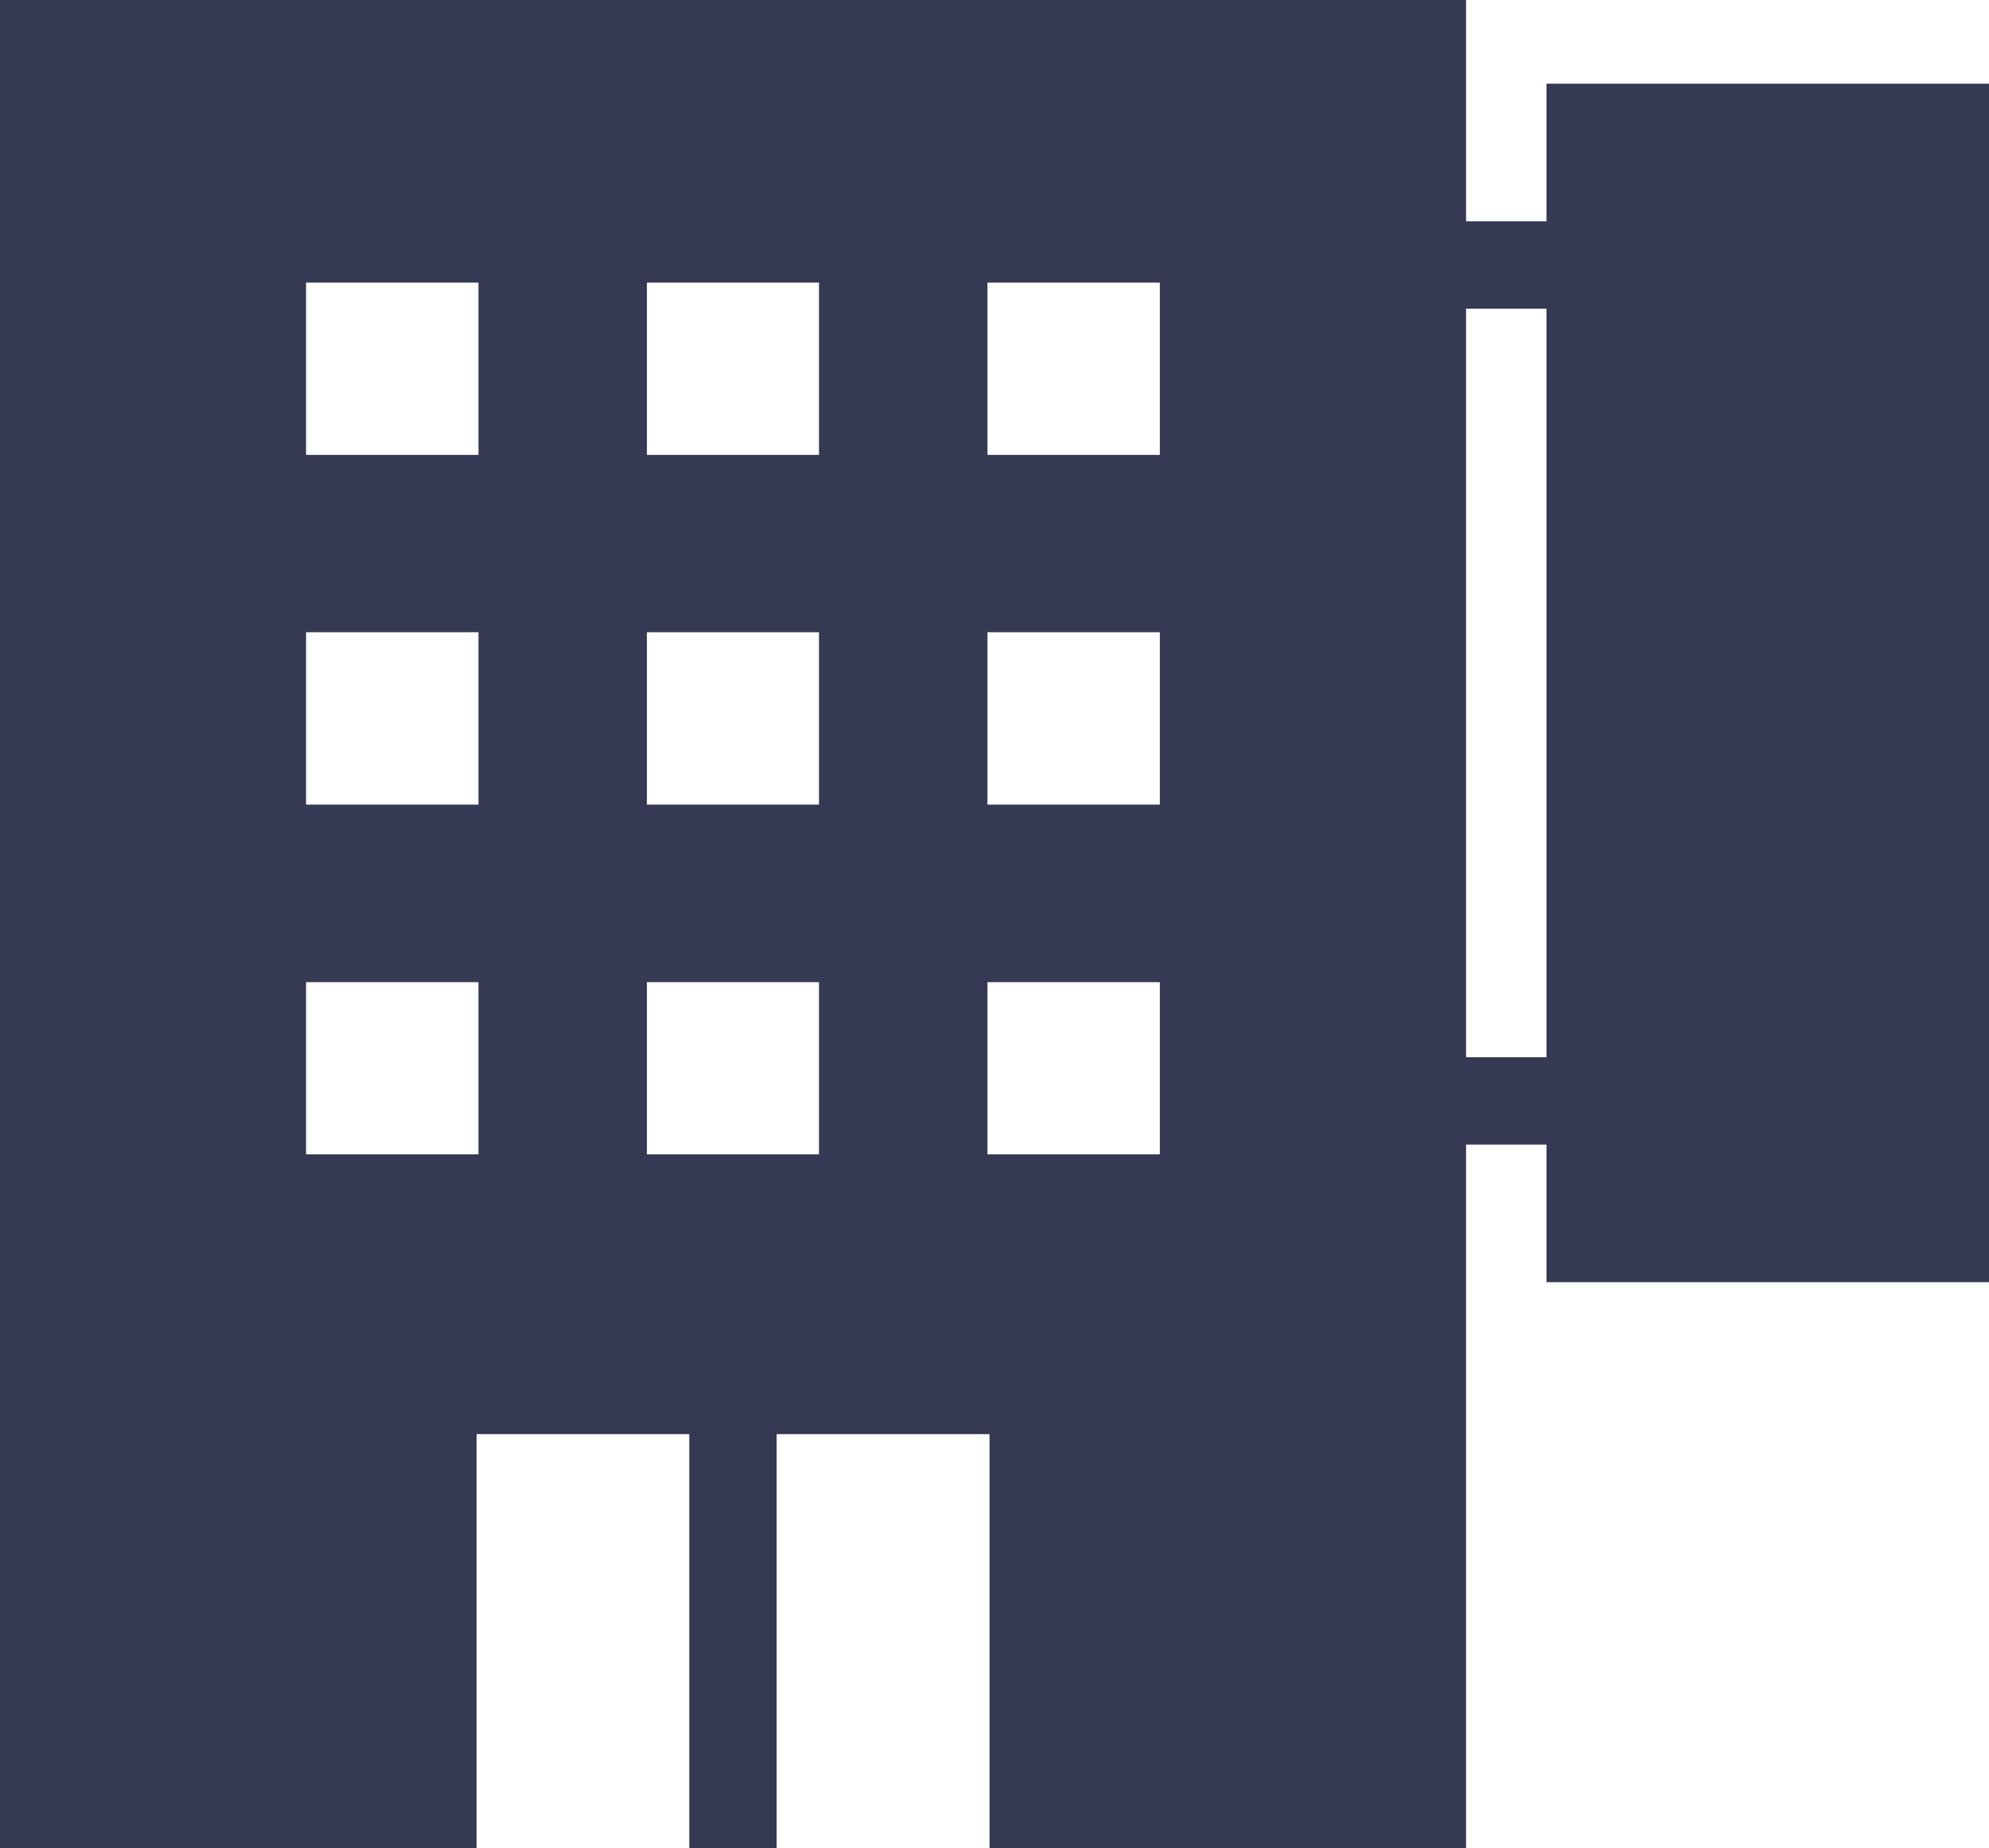 <?xml version="1.0" encoding="utf-8"?>
<!-- Generator: Adobe Illustrator 28.0.0, SVG Export Plug-In . SVG Version: 6.00 Build 0)  -->
<svg version="1.1" id="レイヤー_1" xmlns="http://www.w3.org/2000/svg" xmlns:xlink="http://www.w3.org/1999/xlink" x="0px"
	 y="0px" viewBox="0 0 86.104 80.011" style="enable-background:new 0 0 86.104 80.011;" xml:space="preserve">
<style type="text/css">
	.st0{fill:#353953;}
</style>
<g>
	<path class="st0" d="M0,0v80.011h20.631V62.089h9.208v17.922h3.782V62.089h9.215v17.922
		h20.631V0H0z M20.713,49.978H13.25v-7.457h7.463V49.978z M20.713,34.835H13.25v-7.463
		h7.463V34.835z M20.713,19.694H13.25v-7.457h7.463V19.694z M35.455,49.978h-7.451
		v-7.457h7.451V49.978z M35.455,34.835h-7.451v-7.463h7.451V34.835z M35.455,19.694
		h-7.451v-7.457h7.451V19.694z M50.21,49.978h-7.463v-7.457h7.463V49.978z
		 M50.21,34.835h-7.463v-7.463h7.463V34.835z M50.21,19.694h-7.463v-7.457h7.463
		V19.694z"/>
	<rect x="66.947" y="3.624" class="st0" width="19.158" height="51.887"/>
	<g>
		<rect x="54.507" y="45.771" class="st0" width="17.921" height="3.782"/>
		<rect x="54.507" y="9.582" class="st0" width="17.921" height="3.782"/>
	</g>
</g>
</svg>
